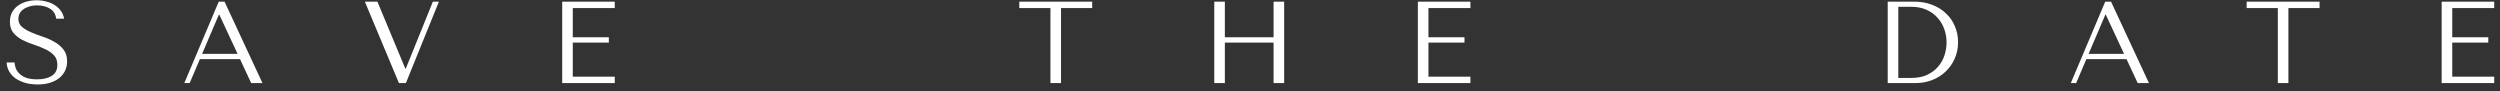 <?xml version="1.0" encoding="UTF-8"?> <svg xmlns="http://www.w3.org/2000/svg" width="301" height="11" viewBox="0 0 301 11" fill="none"><rect x="0" y="0" width="301" height="11" fill="#333333" stroke="none"/><path d="M0.8 7.522H1.752C1.761 7.681 1.799 7.877 1.864 8.11C1.929 8.334 2.055 8.553 2.242 8.768C2.429 8.983 2.699 9.169 3.054 9.328C3.409 9.477 3.88 9.552 4.468 9.552C5.205 9.552 5.793 9.412 6.232 9.132C6.68 8.852 6.904 8.409 6.904 7.802C6.904 7.317 6.764 6.929 6.484 6.64C6.204 6.351 5.849 6.108 5.42 5.912C5 5.707 4.543 5.525 4.048 5.366C3.553 5.207 3.091 5.016 2.662 4.792C2.242 4.568 1.892 4.288 1.612 3.952C1.332 3.616 1.192 3.173 1.192 2.622C1.192 2.202 1.276 1.829 1.444 1.502C1.621 1.175 1.855 0.905 2.144 0.69C2.443 0.475 2.783 0.312 3.166 0.2C3.558 0.088 3.969 0.032 4.398 0.032C4.809 0.032 5.201 0.083 5.574 0.186C5.957 0.279 6.297 0.424 6.596 0.62C6.895 0.807 7.142 1.04 7.338 1.32C7.534 1.591 7.66 1.899 7.716 2.244H6.764C6.689 1.693 6.437 1.292 6.008 1.04C5.588 0.779 5.075 0.648 4.468 0.648C4.104 0.648 3.782 0.695 3.502 0.788C3.222 0.872 2.984 0.989 2.788 1.138C2.601 1.278 2.457 1.446 2.354 1.642C2.261 1.838 2.214 2.048 2.214 2.272C2.214 2.673 2.359 2.995 2.648 3.238C2.937 3.481 3.297 3.695 3.726 3.882C4.165 4.069 4.636 4.246 5.14 4.414C5.653 4.582 6.125 4.792 6.554 5.044C6.993 5.287 7.357 5.595 7.646 5.968C7.935 6.332 8.08 6.803 8.08 7.382C8.08 7.802 7.996 8.185 7.828 8.53C7.66 8.875 7.422 9.169 7.114 9.412C6.806 9.655 6.433 9.841 5.994 9.972C5.565 10.103 5.079 10.168 4.538 10.168C4.006 10.168 3.516 10.107 3.068 9.986C2.62 9.855 2.228 9.678 1.892 9.454C1.565 9.221 1.304 8.941 1.108 8.614C0.921 8.287 0.819 7.923 0.8 7.522ZM28.898 7.116H24.068L22.836 10H22.192L26.336 0.2H27.036L31.6 10H30.242L28.898 7.116ZM28.604 6.486L26.406 1.768H26.35L24.334 6.486H28.604ZM43.928 0.2H45.44L48.8 8.264H48.856L52.118 0.2H52.846L48.87 10H48.03L43.928 0.2ZM67.69 0.2H74.018V0.97H68.964V4.484H73.304V5.128H68.964V9.23H74.018V10H67.69V0.2ZM127.747 10H126.473V0.97H122.721V0.2H131.499V0.97H127.747V10ZM147.473 5.128V10H146.199V0.2H147.473V4.484H153.339V0.2H154.613V10H153.339V5.128H147.473ZM170.71 0.2H177.038V0.97H171.984V4.484H176.324V5.128H171.984V9.23H177.038V10H170.71V0.2ZM227.281 10V0.2H230.501C231.276 0.2 231.985 0.326 232.629 0.578C233.273 0.821 233.824 1.161 234.281 1.6C234.748 2.029 235.107 2.543 235.359 3.14C235.62 3.737 235.751 4.381 235.751 5.072C235.751 5.791 235.616 6.453 235.345 7.06C235.084 7.657 234.72 8.175 234.253 8.614C233.796 9.053 233.259 9.393 232.643 9.636C232.027 9.879 231.369 10 230.669 10H227.281ZM228.555 9.384H230.095C230.86 9.384 231.509 9.258 232.041 9.006C232.582 8.745 233.026 8.409 233.371 7.998C233.716 7.587 233.968 7.13 234.127 6.626C234.286 6.113 234.365 5.604 234.365 5.1C234.365 4.54 234.272 4.003 234.085 3.49C233.898 2.967 233.623 2.51 233.259 2.118C232.904 1.717 232.461 1.399 231.929 1.166C231.397 0.933 230.786 0.816 230.095 0.816H228.555V9.384ZM256.032 7.116H251.202L249.97 10H249.326L253.47 0.2H254.17L258.734 10H257.376L256.032 7.116ZM255.738 6.486L253.54 1.768H253.484L251.468 6.486H255.738ZM275.524 10H274.25V0.97H270.498V0.2H279.276V0.97H275.524V10ZM293.976 0.2H300.304V0.97H295.25V4.484H299.59V5.128H295.25V9.23H300.304V10H293.976V0.2Z" fill="white"></path></svg> 